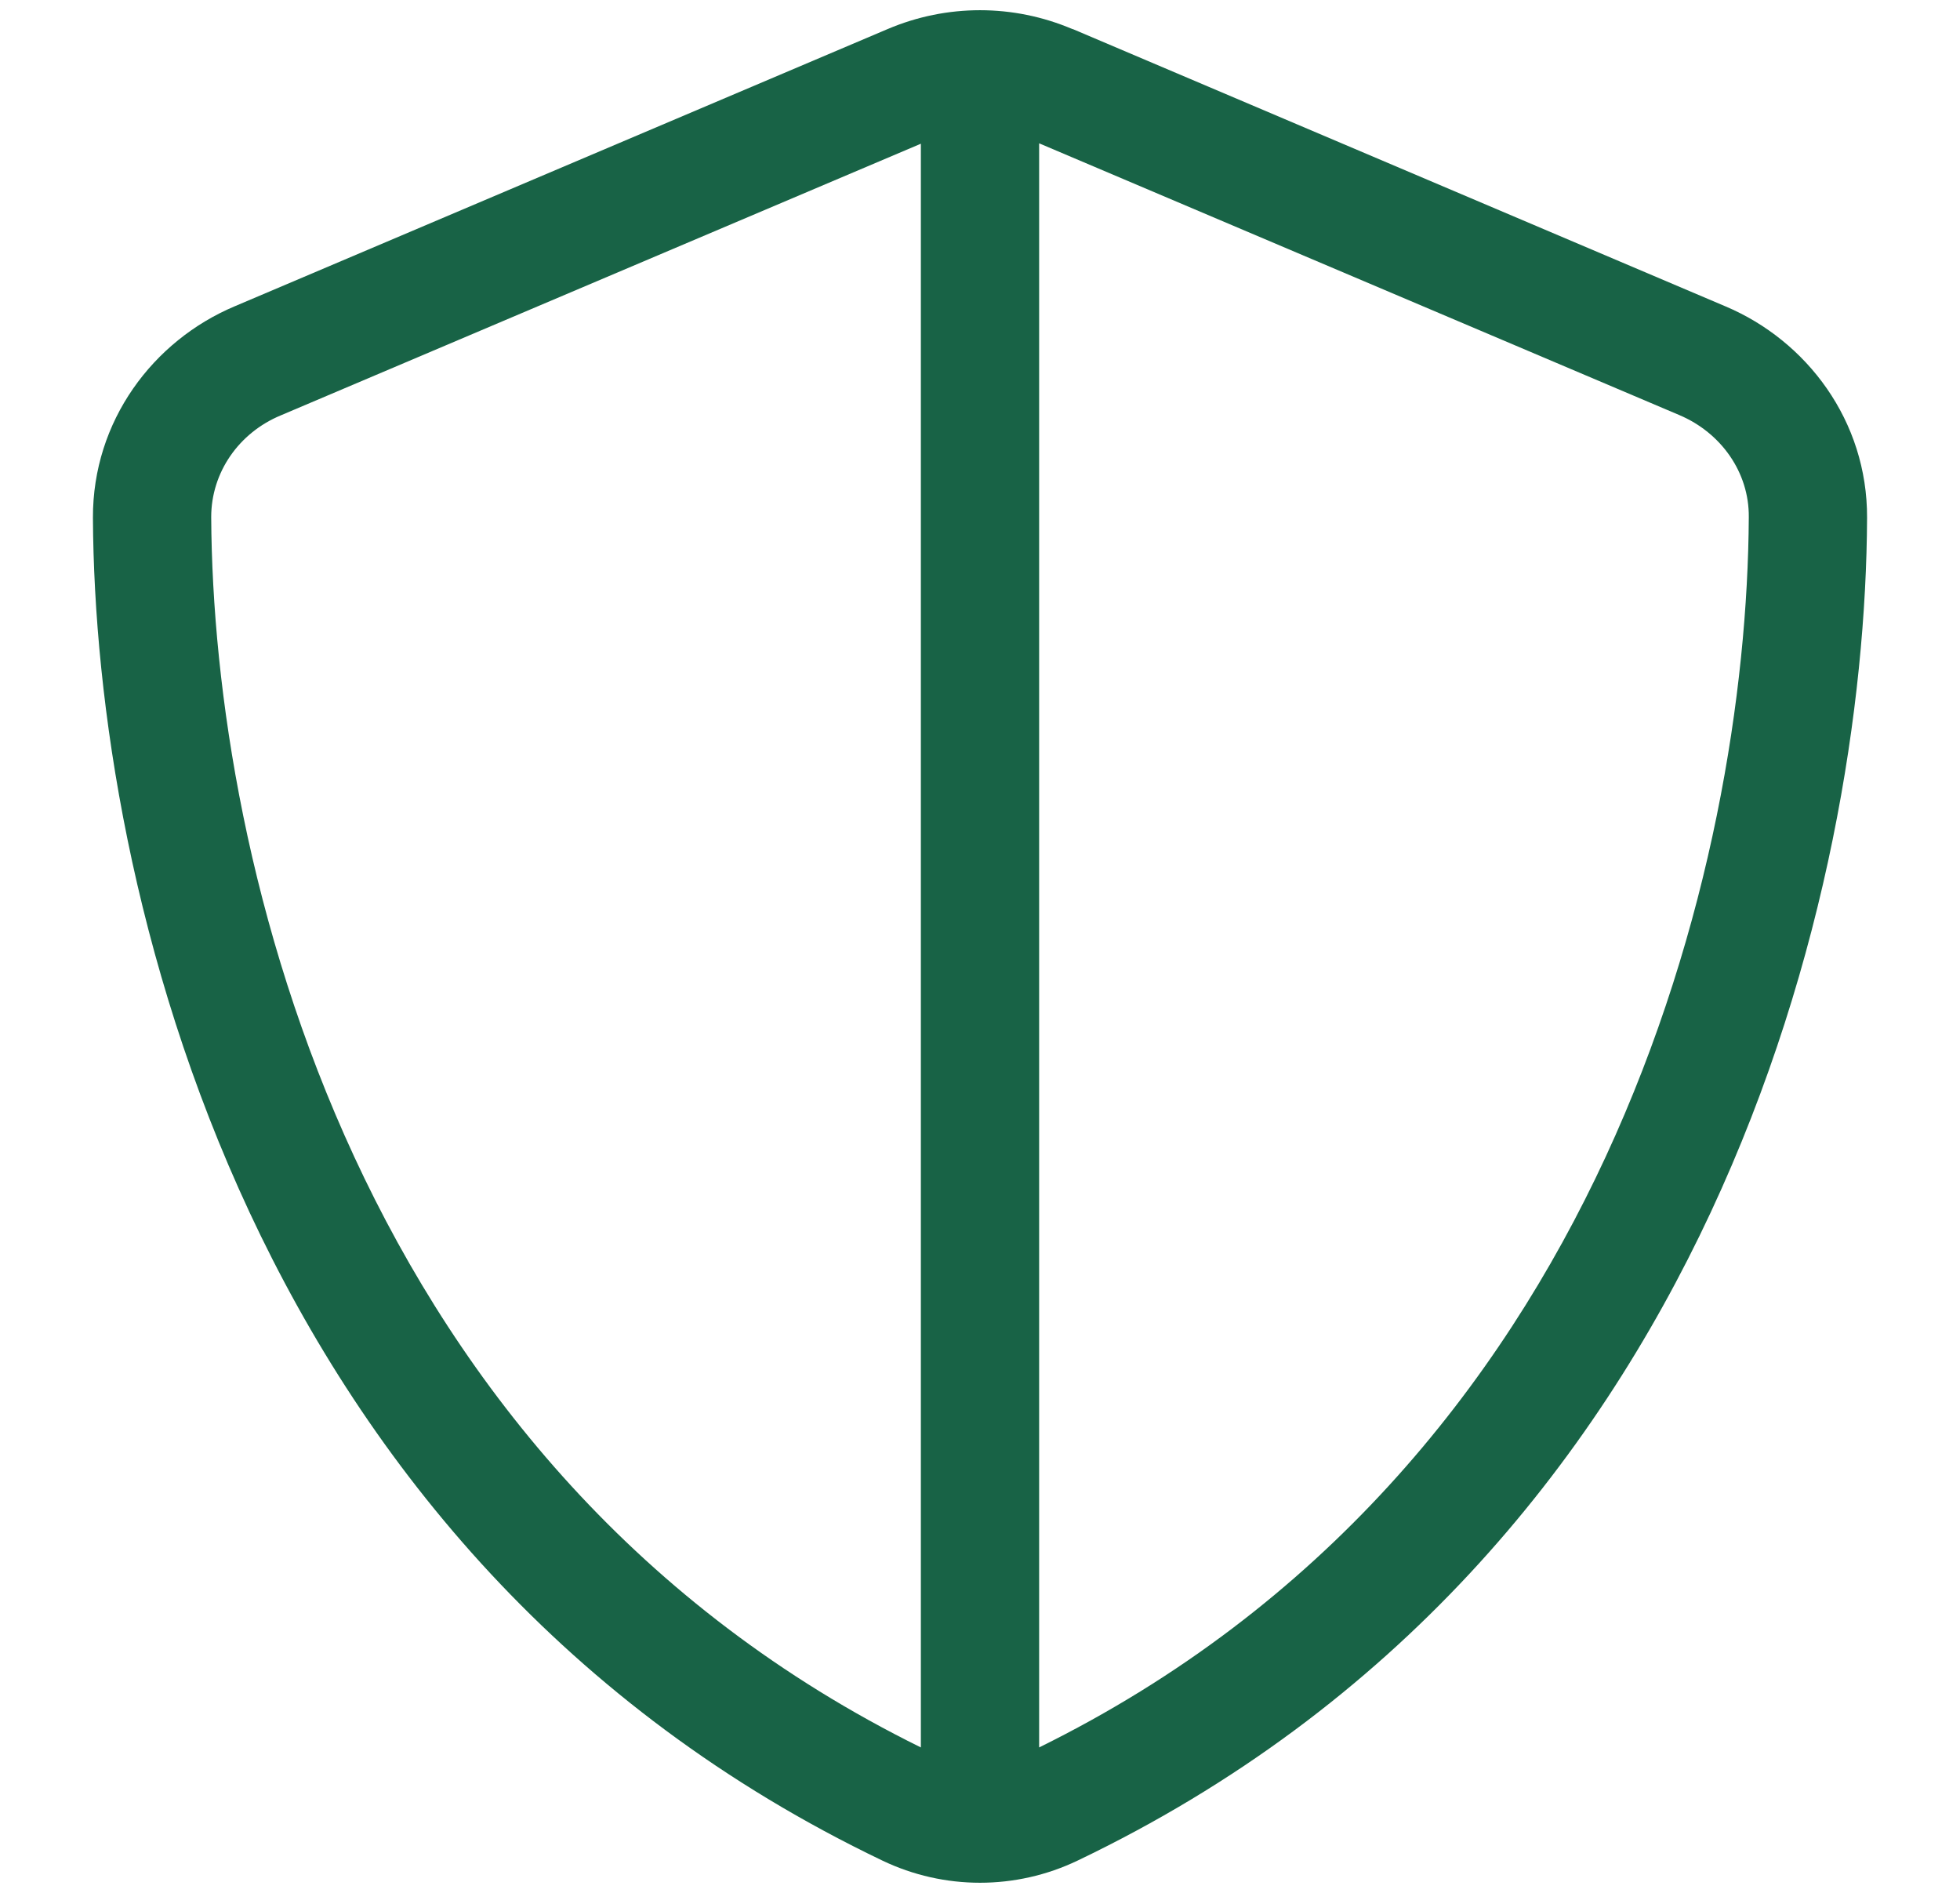 <svg width="29" height="28" viewBox="0 0 29 28" fill="none" xmlns="http://www.w3.org/2000/svg">
<g clip-path="url(#clip0_2125_12107)">
<path d="M13.625 2.126V25.849C5.247 21.72 3.152 12.757 3.125 7.649C3.125 6.987 3.535 6.402 4.153 6.145L13.625 2.126ZM15.375 25.849V2.12L24.847 6.14C25.465 6.402 25.881 6.987 25.875 7.649C25.848 12.751 23.753 21.72 15.375 25.849ZM15.867 0.43C14.992 0.058 14.008 0.058 13.133 0.43L3.47 4.532C2.266 5.04 1.37 6.227 1.375 7.66C1.402 13.085 3.634 23.011 13.056 27.523C13.97 27.96 15.03 27.96 15.944 27.523C25.372 23.011 27.603 13.085 27.625 7.66C27.631 6.227 26.734 5.04 25.53 4.532L15.873 0.43H15.867Z" fill="#186346"/>
</g>
<defs>
<clipPath id="clip0_2125_12107">
<rect width="28" height="28" fill="white" transform="translate(0.5 0.004)"/>
</clipPath>
</defs>
</svg>

